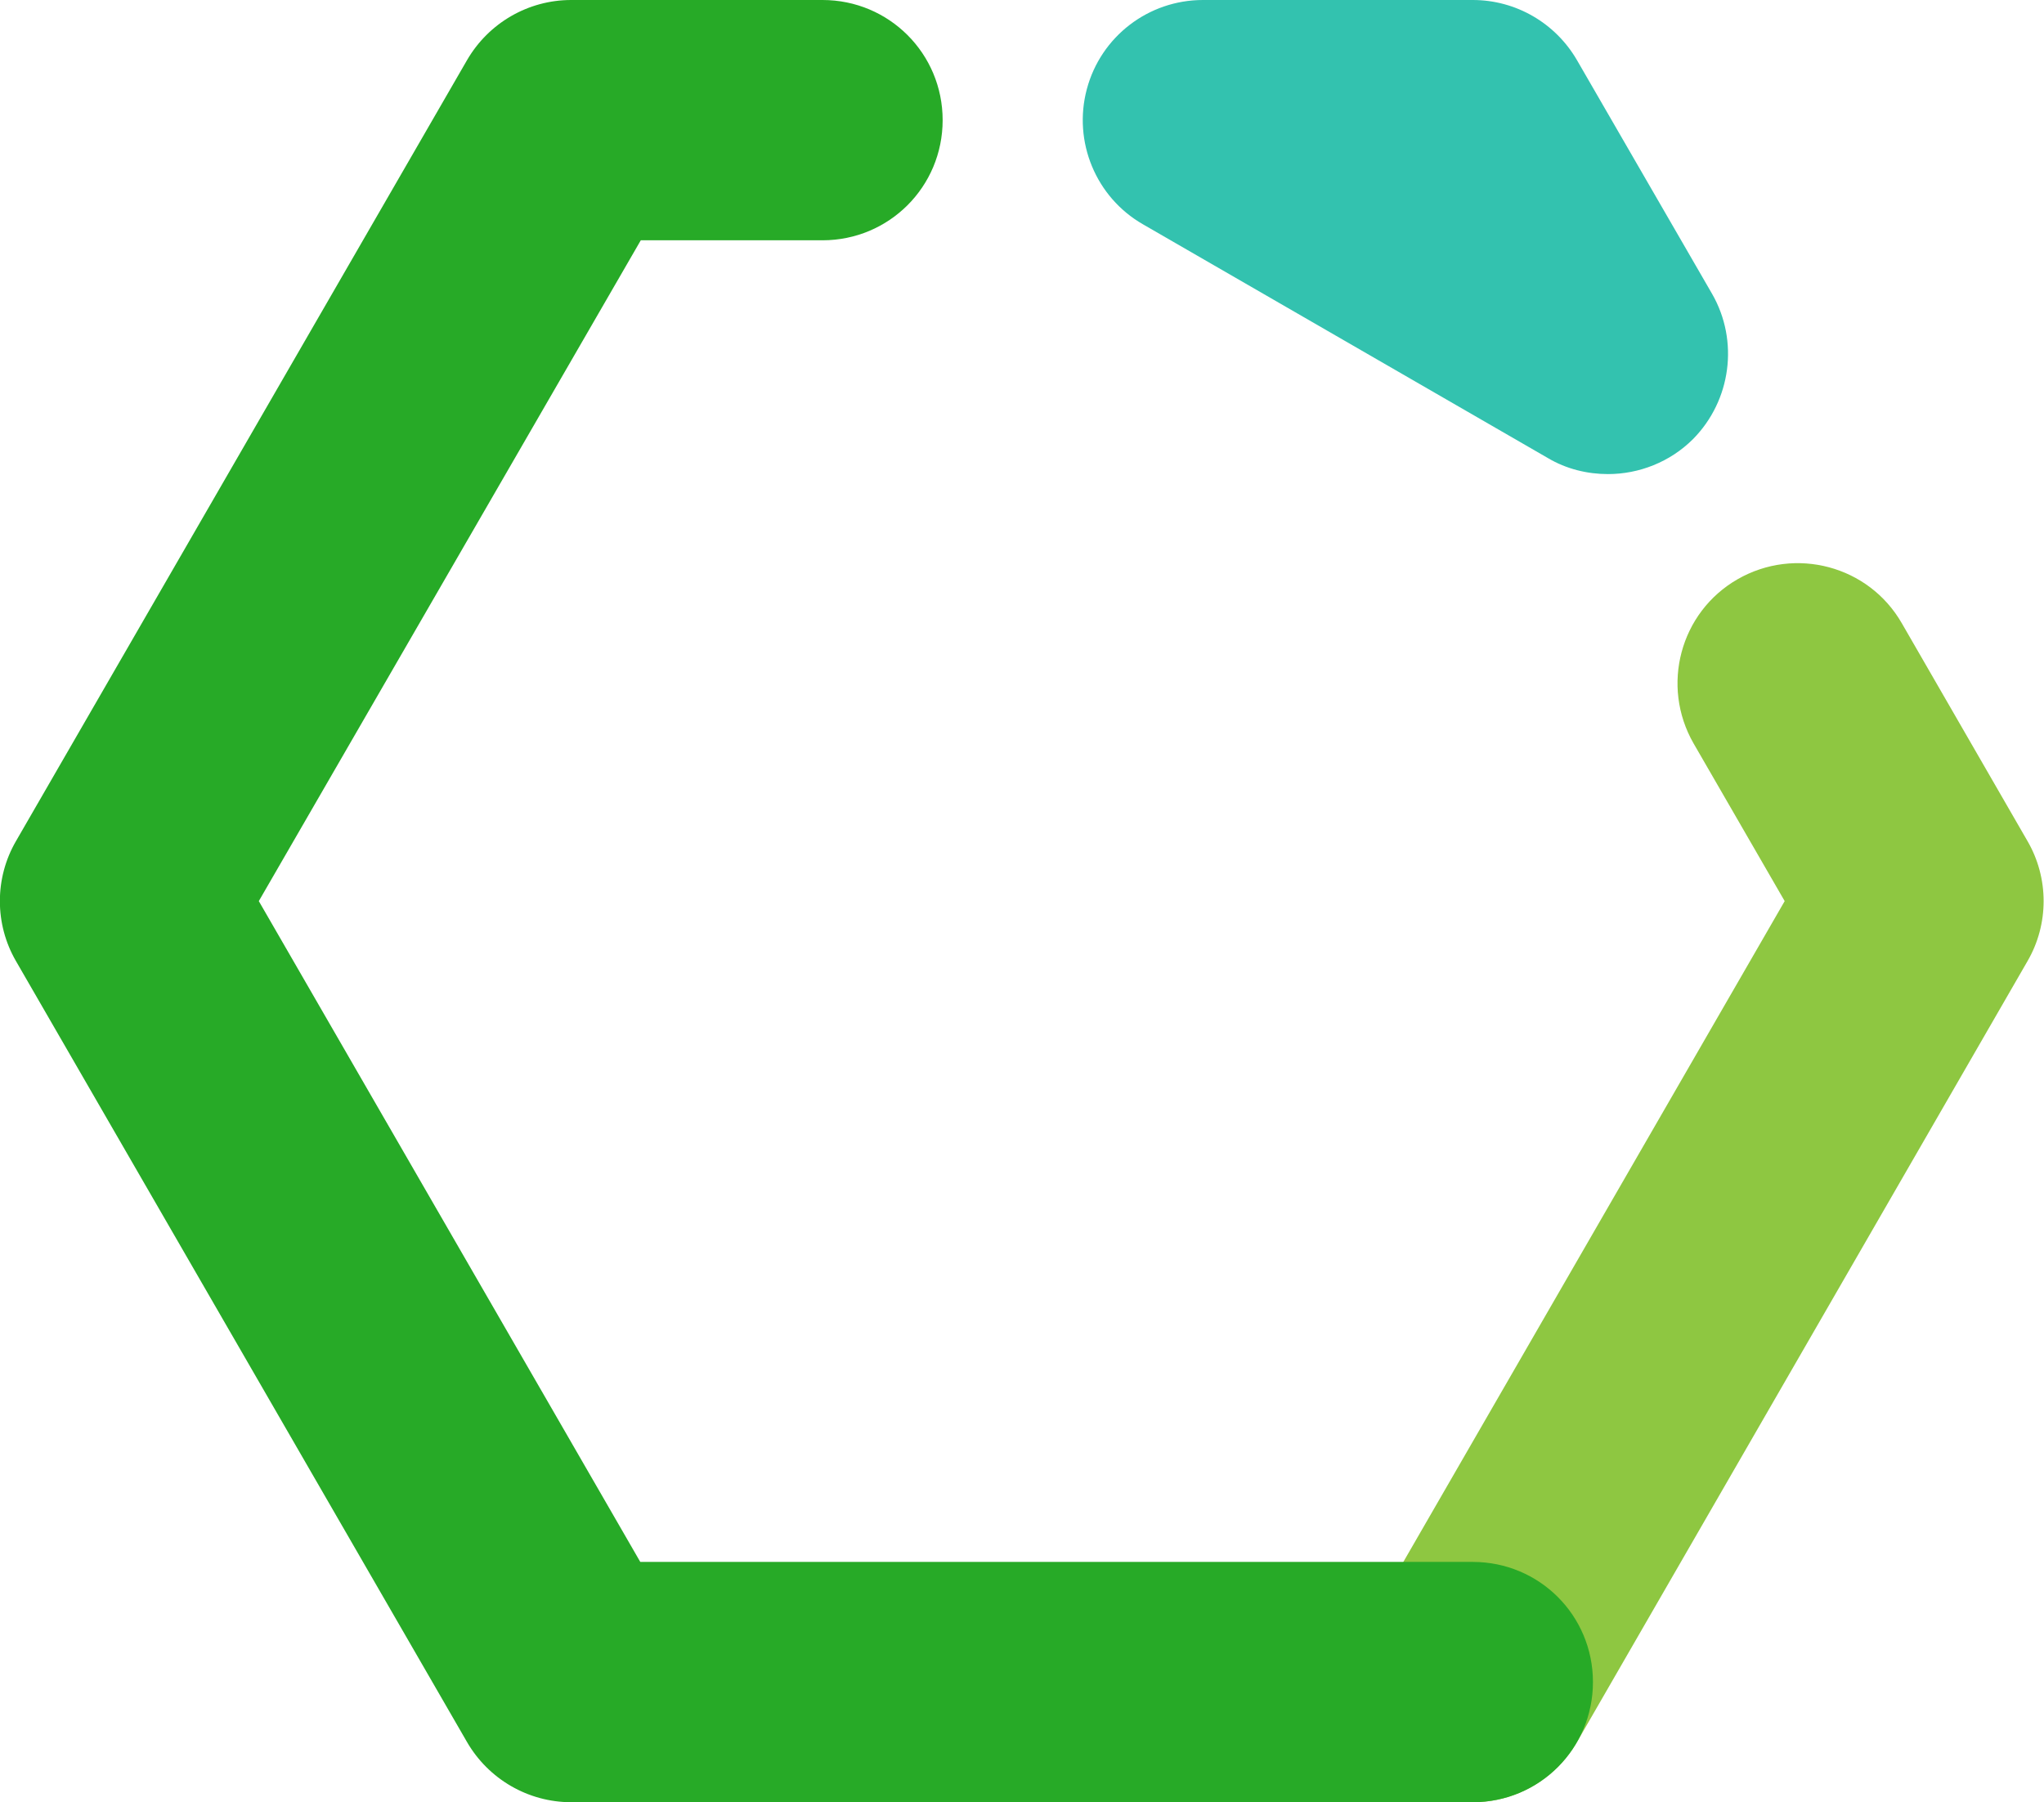 <?xml version="1.0" encoding="utf-8"?>
<!-- Generator: Adobe Illustrator 24.1.0, SVG Export Plug-In . SVG Version: 6.00 Build 0)  -->
<svg version="1.1" id="Artwork" xmlns="http://www.w3.org/2000/svg" xmlns:xlink="http://www.w3.org/1999/xlink" x="0px" y="0px"
	 viewBox="0 0 408.3 360" style="enable-background:new 0 0 408.3 360;" xml:space="preserve">
<style type="text/css">
	.st0{fill:#8EC741;}
	.st1{fill:#33C2AF;}
	.st2{fill:#27AA27;}
</style>
<g>
	<path class="st0" d="M294.2,360c-4.1,0-8.2-1-12-3.2c-11.5-6.6-15.4-21.3-8.8-32.8l83.1-144l-18.2-31.5
		c-6.6-11.5-2.7-26.2,8.8-32.8c11.5-6.6,26.2-2.7,32.8,8.8l25.1,43.5c4.3,7.4,4.3,16.6,0,24L315,348
		C310.5,355.7,302.5,360,294.2,360z"/>
	<path class="st1" d="M342,58.7L315,12c-4.3-7.4-12.2-12-20.8-12h-53.9c-10.9,0-20.4,7.3-23.2,17.8c-2.8,10.5,1.8,21.6,11.2,27
		l80.9,46.7c3.7,2.2,7.9,3.2,12,3.2c6.2,0,12.4-2.4,17-7C345.8,80,347.4,68.1,342,58.7z"/>
	<path class="st2" d="M294.2,360H114.1c-8.6,0-16.5-4.6-20.8-12L3.2,192c-4.3-7.4-4.3-16.6,0-24L93.3,12c4.3-7.4,12.2-12,20.8-12
		h50.2c13.3,0,24,10.7,24,24s-10.7,24-24,24h-36.3L51.7,180l76.2,132h166.3c13.3,0,24,10.7,24,24S307.5,360,294.2,360z"/>
</g>
</svg>
